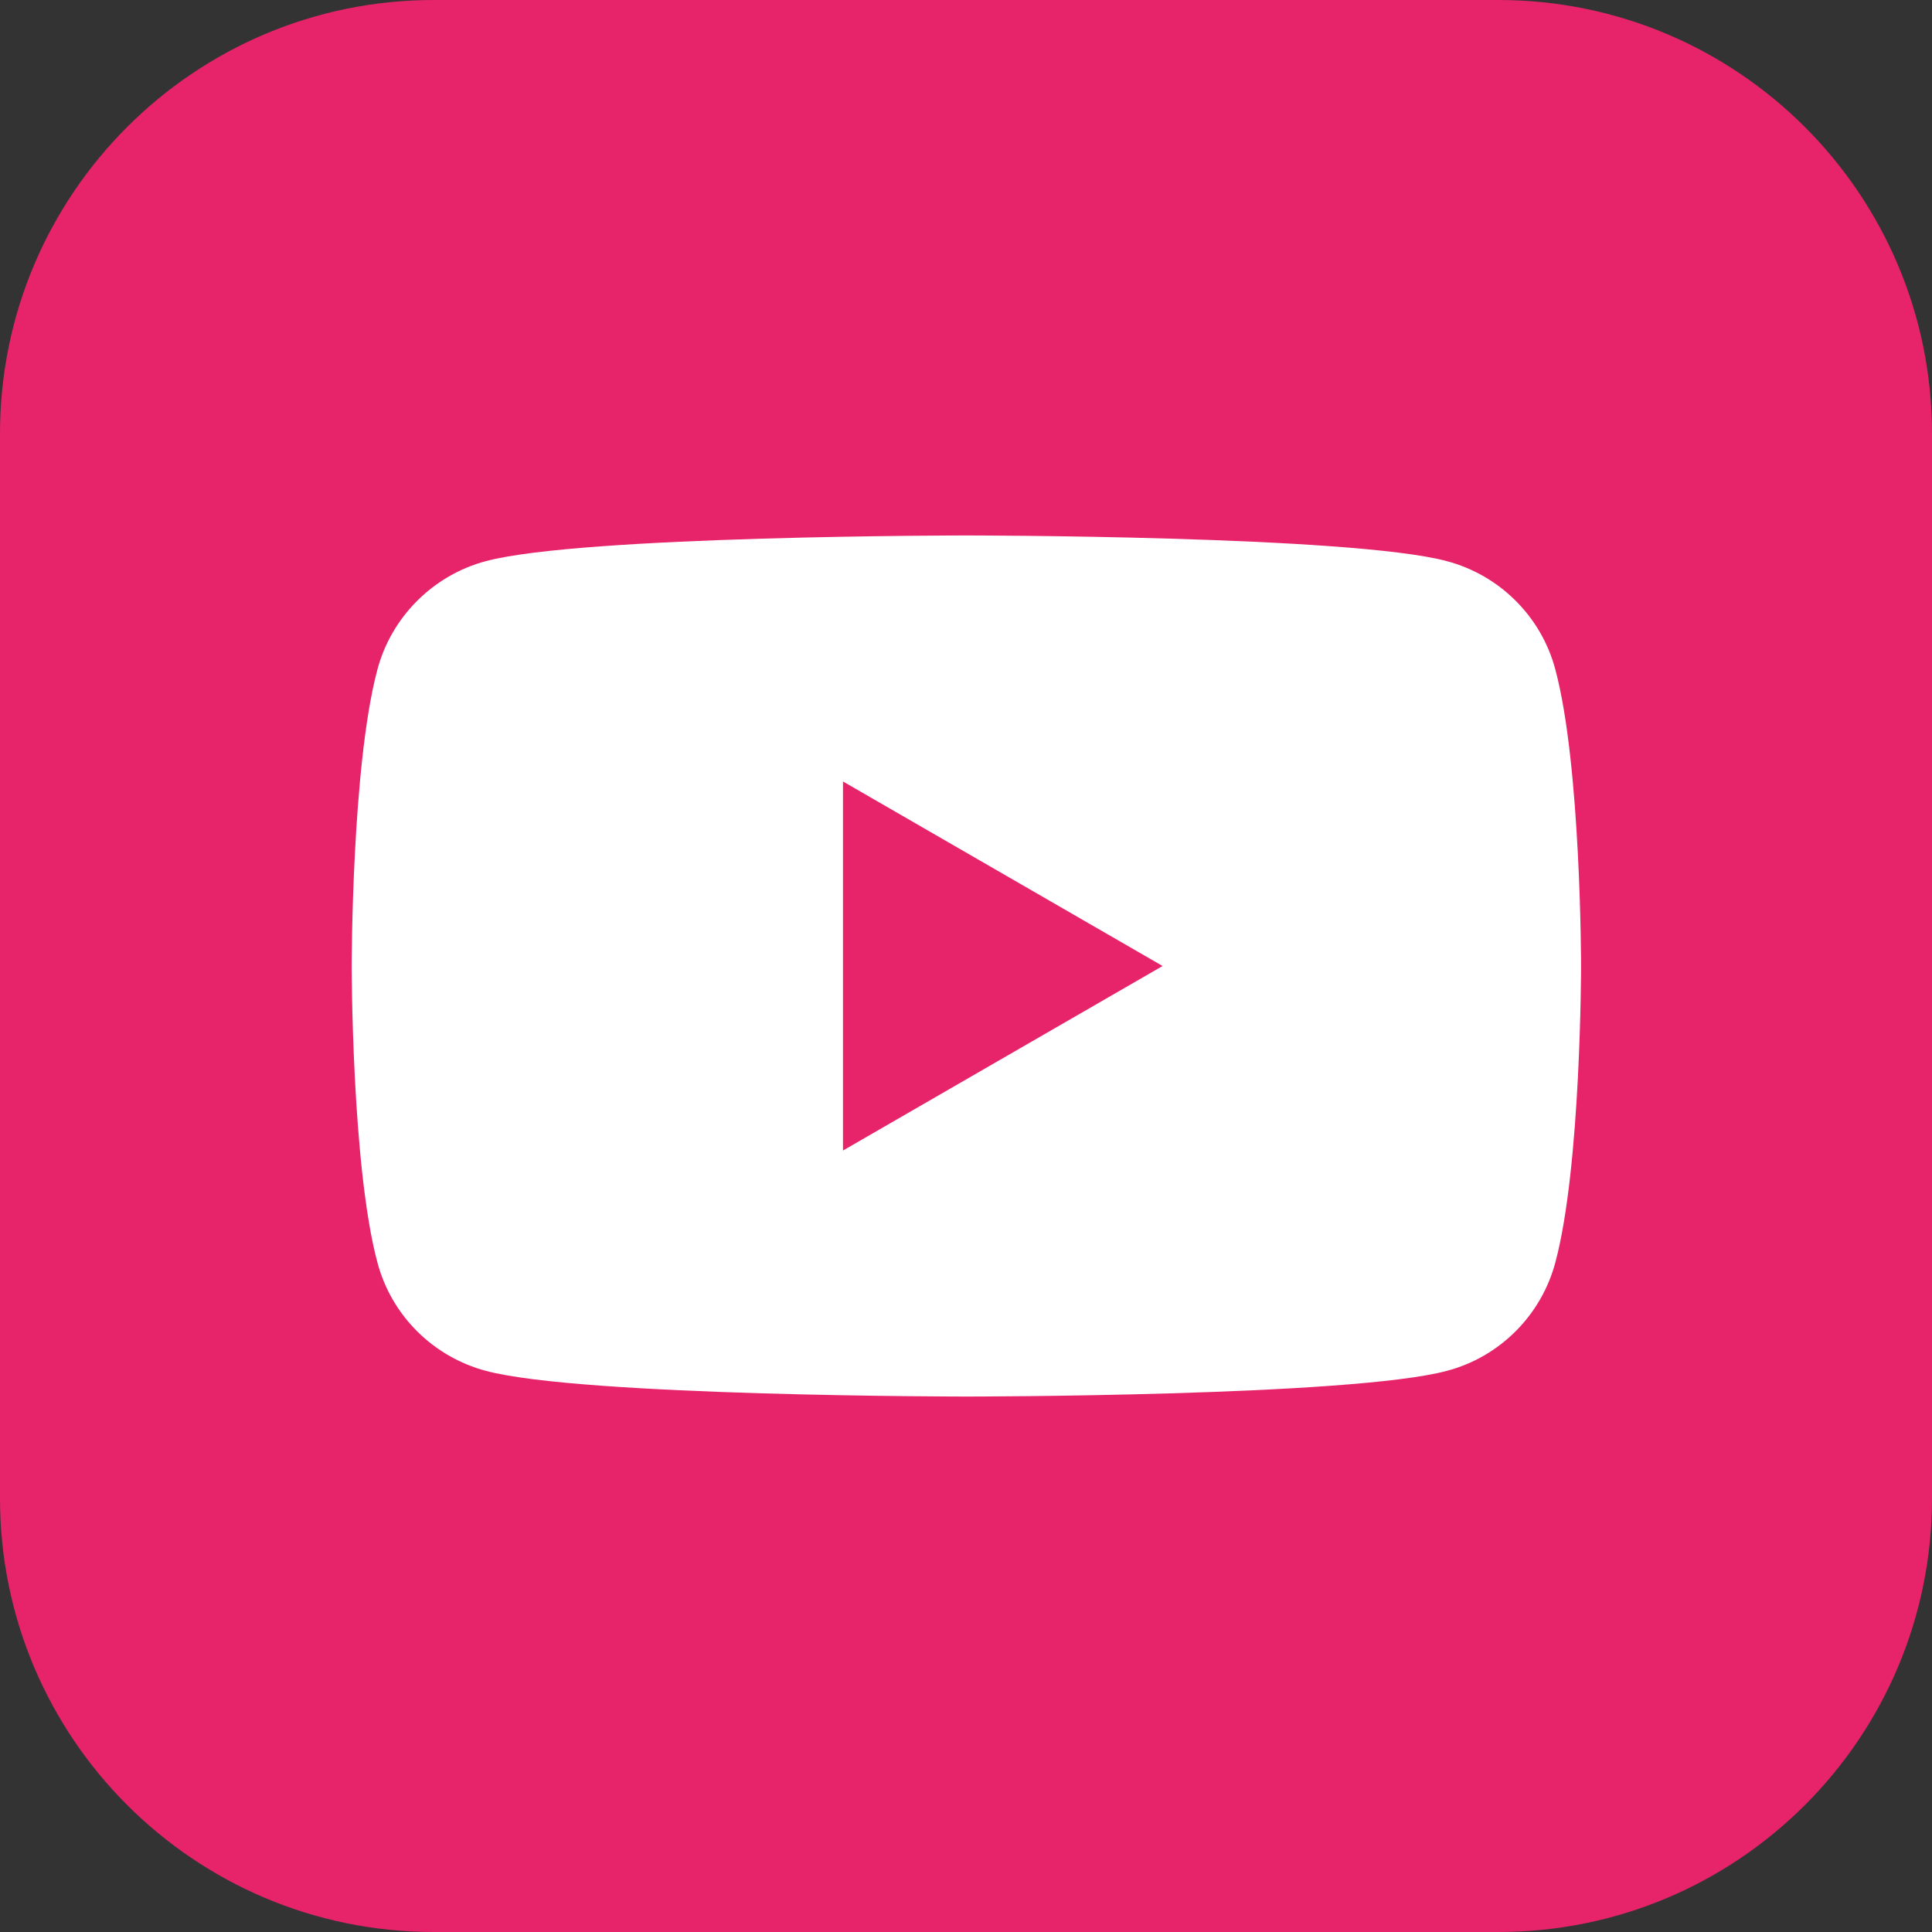 <?xml version="1.0" encoding="UTF-8"?>
<svg id="Layer_1" data-name="Layer 1" xmlns="http://www.w3.org/2000/svg" version="1.1" viewBox="0 0 512 512">
  <rect x="0" y="0" width="512" height="512" fill="#333333" stroke="none"/>
  <defs>
    <style>
      .cls-1 {
        fill: #e7236a;
      }

      .cls-1, .cls-2 {
        stroke-width: 0px;
      }

      .cls-2 {
        fill: #fff;
      }
    </style>
  </defs>
  <path class="cls-1" d="M512,397.1c0,63.5-51.5,114.9-114.9,114.9H114.9c-63.4,0-114.9-51.5-114.9-114.9V114.9C0,51.5,51.5,0,114.9,0h282.2C460.5,0,512,51.5,512,114.9v282.2Z"/>
  <g>
    <path class="cls-2" d="M412.2,177.5c-3.7-14.1-14.8-25.1-28.8-28.8-25.4-6.8-127.3-6.8-127.3-6.8,0,0-101.9,0-127.3,6.8-14,3.7-25.1,14.8-28.8,28.8-6.8,25.4-6.8,78.5-6.8,78.5,0,0,0,53.1,6.8,78.5,3.7,14.1,14.8,25.1,28.8,28.8,25.4,6.8,127.3,6.8,127.3,6.8,0,0,101.9,0,127.3-6.8,14.1-3.7,25.1-14.8,28.8-28.8,6.8-25.4,6.8-78.5,6.8-78.5,0,0,0-53.1-6.8-78.5h0Z"/>
    <path class="cls-1" d="M223.4,304.9l84.7-48.9-84.7-48.9v97.8h0Z"/>
  </g>
</svg>